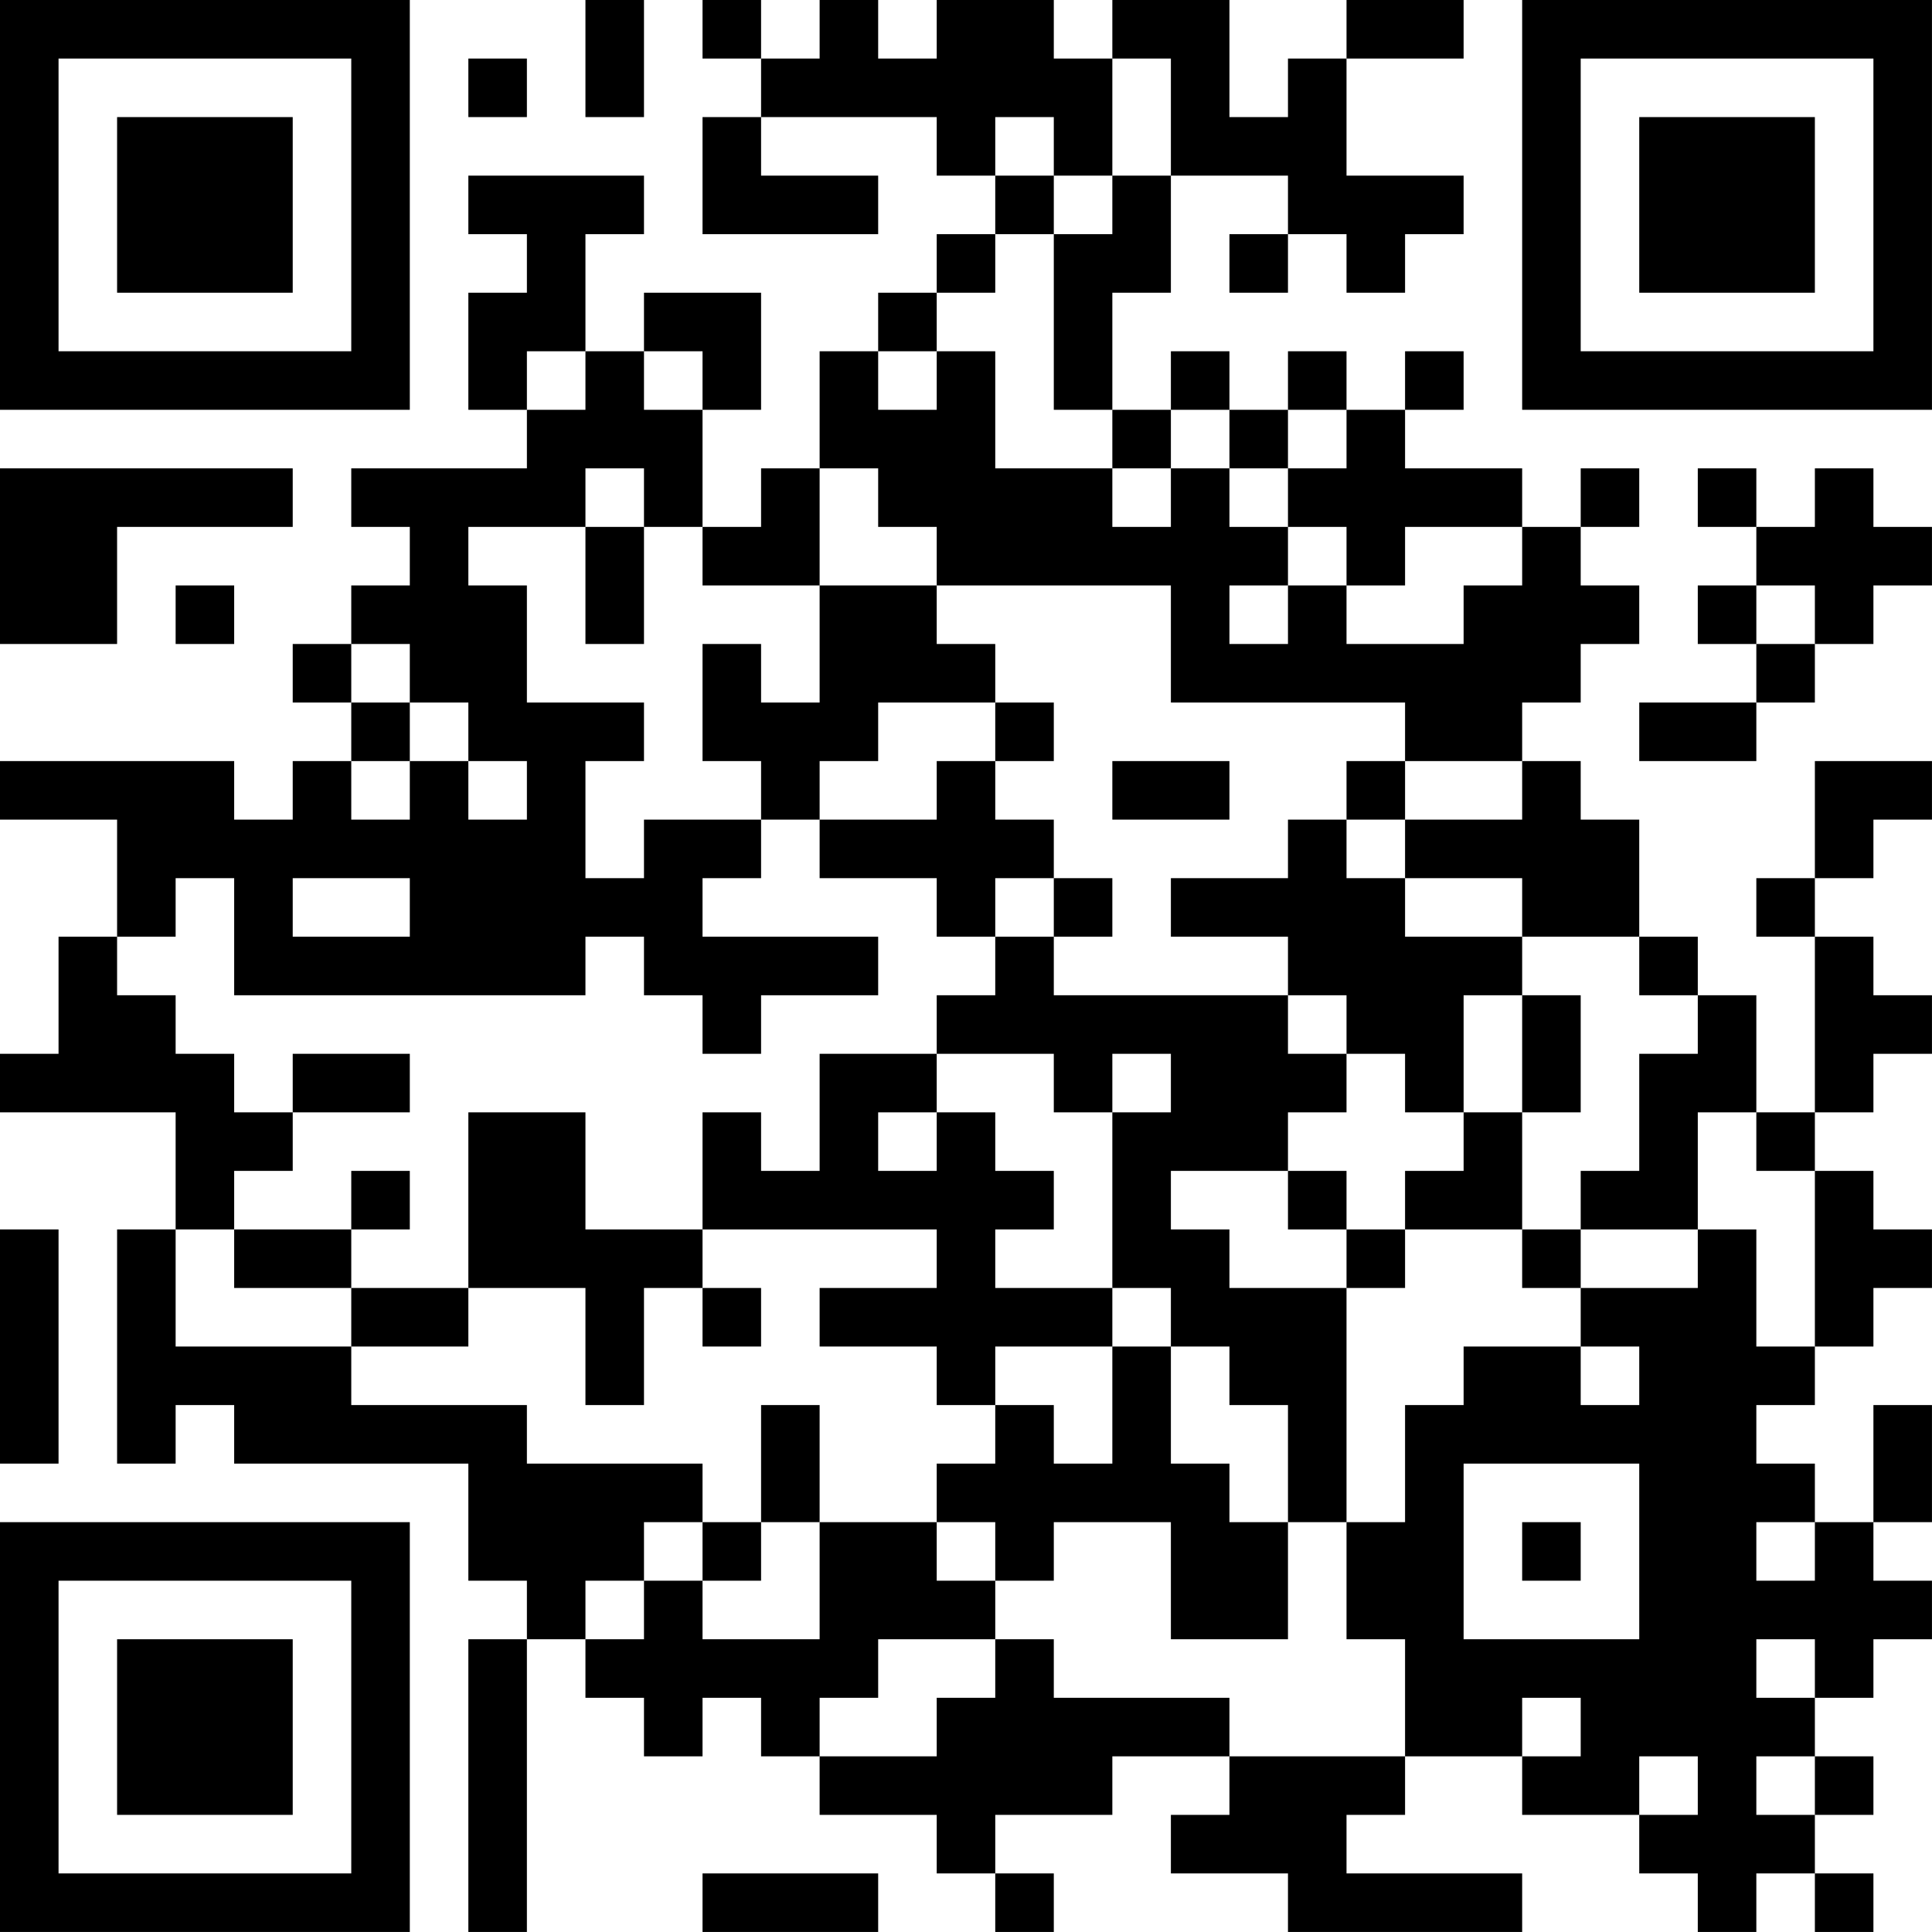 <?xml version="1.0" encoding="UTF-8"?>
<svg xmlns="http://www.w3.org/2000/svg" version="1.1" width="400" height="400" viewBox="0 0 400 400"><rect x="0" y="0" width="400" height="400" fill="#ffffff"/><g transform="scale(12.121)"><g transform="translate(0,0)"><path fill-rule="evenodd" d="M10 0L10 2L11 2L11 0ZM12 0L12 1L13 1L13 2L12 2L12 4L15 4L15 3L13 3L13 2L16 2L16 3L17 3L17 4L16 4L16 5L15 5L15 6L14 6L14 8L13 8L13 9L12 9L12 7L13 7L13 5L11 5L11 6L10 6L10 4L11 4L11 3L8 3L8 4L9 4L9 5L8 5L8 7L9 7L9 8L6 8L6 9L7 9L7 10L6 10L6 11L5 11L5 12L6 12L6 13L5 13L5 14L4 14L4 13L0 13L0 14L2 14L2 16L1 16L1 18L0 18L0 19L3 19L3 21L2 21L2 25L3 25L3 24L4 24L4 25L8 25L8 27L9 27L9 28L8 28L8 33L9 33L9 28L10 28L10 29L11 29L11 30L12 30L12 29L13 29L13 30L14 30L14 31L16 31L16 32L17 32L17 33L18 33L18 32L17 32L17 31L19 31L19 30L21 30L21 31L20 31L20 32L22 32L22 33L26 33L26 32L23 32L23 31L24 31L24 30L26 30L26 31L28 31L28 32L29 32L29 33L30 33L30 32L31 32L31 33L32 33L32 32L31 32L31 31L32 31L32 30L31 30L31 29L32 29L32 28L33 28L33 27L32 27L32 26L33 26L33 24L32 24L32 26L31 26L31 25L30 25L30 24L31 24L31 23L32 23L32 22L33 22L33 21L32 21L32 20L31 20L31 19L32 19L32 18L33 18L33 17L32 17L32 16L31 16L31 15L32 15L32 14L33 14L33 13L31 13L31 15L30 15L30 16L31 16L31 19L30 19L30 17L29 17L29 16L28 16L28 14L27 14L27 13L26 13L26 12L27 12L27 11L28 11L28 10L27 10L27 9L28 9L28 8L27 8L27 9L26 9L26 8L24 8L24 7L25 7L25 6L24 6L24 7L23 7L23 6L22 6L22 7L21 7L21 6L20 6L20 7L19 7L19 5L20 5L20 3L22 3L22 4L21 4L21 5L22 5L22 4L23 4L23 5L24 5L24 4L25 4L25 3L23 3L23 1L25 1L25 0L23 0L23 1L22 1L22 2L21 2L21 0L19 0L19 1L18 1L18 0L16 0L16 1L15 1L15 0L14 0L14 1L13 1L13 0ZM8 1L8 2L9 2L9 1ZM19 1L19 3L18 3L18 2L17 2L17 3L18 3L18 4L17 4L17 5L16 5L16 6L15 6L15 7L16 7L16 6L17 6L17 8L19 8L19 9L20 9L20 8L21 8L21 9L22 9L22 10L21 10L21 11L22 11L22 10L23 10L23 11L25 11L25 10L26 10L26 9L24 9L24 10L23 10L23 9L22 9L22 8L23 8L23 7L22 7L22 8L21 8L21 7L20 7L20 8L19 8L19 7L18 7L18 4L19 4L19 3L20 3L20 1ZM9 6L9 7L10 7L10 6ZM11 6L11 7L12 7L12 6ZM0 8L0 11L2 11L2 9L5 9L5 8ZM10 8L10 9L8 9L8 10L9 10L9 12L11 12L11 13L10 13L10 15L11 15L11 14L13 14L13 15L12 15L12 16L15 16L15 17L13 17L13 18L12 18L12 17L11 17L11 16L10 16L10 17L4 17L4 15L3 15L3 16L2 16L2 17L3 17L3 18L4 18L4 19L5 19L5 20L4 20L4 21L3 21L3 23L6 23L6 24L9 24L9 25L12 25L12 26L11 26L11 27L10 27L10 28L11 28L11 27L12 27L12 28L14 28L14 26L16 26L16 27L17 27L17 28L15 28L15 29L14 29L14 30L16 30L16 29L17 29L17 28L18 28L18 29L21 29L21 30L24 30L24 28L23 28L23 26L24 26L24 24L25 24L25 23L27 23L27 24L28 24L28 23L27 23L27 22L29 22L29 21L30 21L30 23L31 23L31 20L30 20L30 19L29 19L29 21L27 21L27 20L28 20L28 18L29 18L29 17L28 17L28 16L26 16L26 15L24 15L24 14L26 14L26 13L24 13L24 12L20 12L20 10L16 10L16 9L15 9L15 8L14 8L14 10L12 10L12 9L11 9L11 8ZM29 8L29 9L30 9L30 10L29 10L29 11L30 11L30 12L28 12L28 13L30 13L30 12L31 12L31 11L32 11L32 10L33 10L33 9L32 9L32 8L31 8L31 9L30 9L30 8ZM10 9L10 11L11 11L11 9ZM3 10L3 11L4 11L4 10ZM14 10L14 12L13 12L13 11L12 11L12 13L13 13L13 14L14 14L14 15L16 15L16 16L17 16L17 17L16 17L16 18L14 18L14 20L13 20L13 19L12 19L12 21L10 21L10 19L8 19L8 22L6 22L6 21L7 21L7 20L6 20L6 21L4 21L4 22L6 22L6 23L8 23L8 22L10 22L10 24L11 24L11 22L12 22L12 23L13 23L13 22L12 22L12 21L16 21L16 22L14 22L14 23L16 23L16 24L17 24L17 25L16 25L16 26L17 26L17 27L18 27L18 26L20 26L20 28L22 28L22 26L23 26L23 22L24 22L24 21L26 21L26 22L27 22L27 21L26 21L26 19L27 19L27 17L26 17L26 16L24 16L24 15L23 15L23 14L24 14L24 13L23 13L23 14L22 14L22 15L20 15L20 16L22 16L22 17L18 17L18 16L19 16L19 15L18 15L18 14L17 14L17 13L18 13L18 12L17 12L17 11L16 11L16 10ZM30 10L30 11L31 11L31 10ZM6 11L6 12L7 12L7 13L6 13L6 14L7 14L7 13L8 13L8 14L9 14L9 13L8 13L8 12L7 12L7 11ZM15 12L15 13L14 13L14 14L16 14L16 13L17 13L17 12ZM19 13L19 14L21 14L21 13ZM5 15L5 16L7 16L7 15ZM17 15L17 16L18 16L18 15ZM22 17L22 18L23 18L23 19L22 19L22 20L20 20L20 21L21 21L21 22L23 22L23 21L24 21L24 20L25 20L25 19L26 19L26 17L25 17L25 19L24 19L24 18L23 18L23 17ZM5 18L5 19L7 19L7 18ZM16 18L16 19L15 19L15 20L16 20L16 19L17 19L17 20L18 20L18 21L17 21L17 22L19 22L19 23L17 23L17 24L18 24L18 25L19 25L19 23L20 23L20 25L21 25L21 26L22 26L22 24L21 24L21 23L20 23L20 22L19 22L19 19L20 19L20 18L19 18L19 19L18 19L18 18ZM22 20L22 21L23 21L23 20ZM0 21L0 25L1 25L1 21ZM13 24L13 26L12 26L12 27L13 27L13 26L14 26L14 24ZM25 25L25 28L28 28L28 25ZM26 26L26 27L27 27L27 26ZM30 26L30 27L31 27L31 26ZM30 28L30 29L31 29L31 28ZM26 29L26 30L27 30L27 29ZM28 30L28 31L29 31L29 30ZM30 30L30 31L31 31L31 30ZM12 32L12 33L15 33L15 32ZM0 0L0 7L7 7L7 0ZM1 1L1 6L6 6L6 1ZM2 2L2 5L5 5L5 2ZM26 0L26 7L33 7L33 0ZM27 1L27 6L32 6L32 1ZM28 2L28 5L31 5L31 2ZM0 26L0 33L7 33L7 26ZM1 27L1 32L6 32L6 27ZM2 28L2 31L5 31L5 28Z" fill="#000000"/></g></g></svg>
